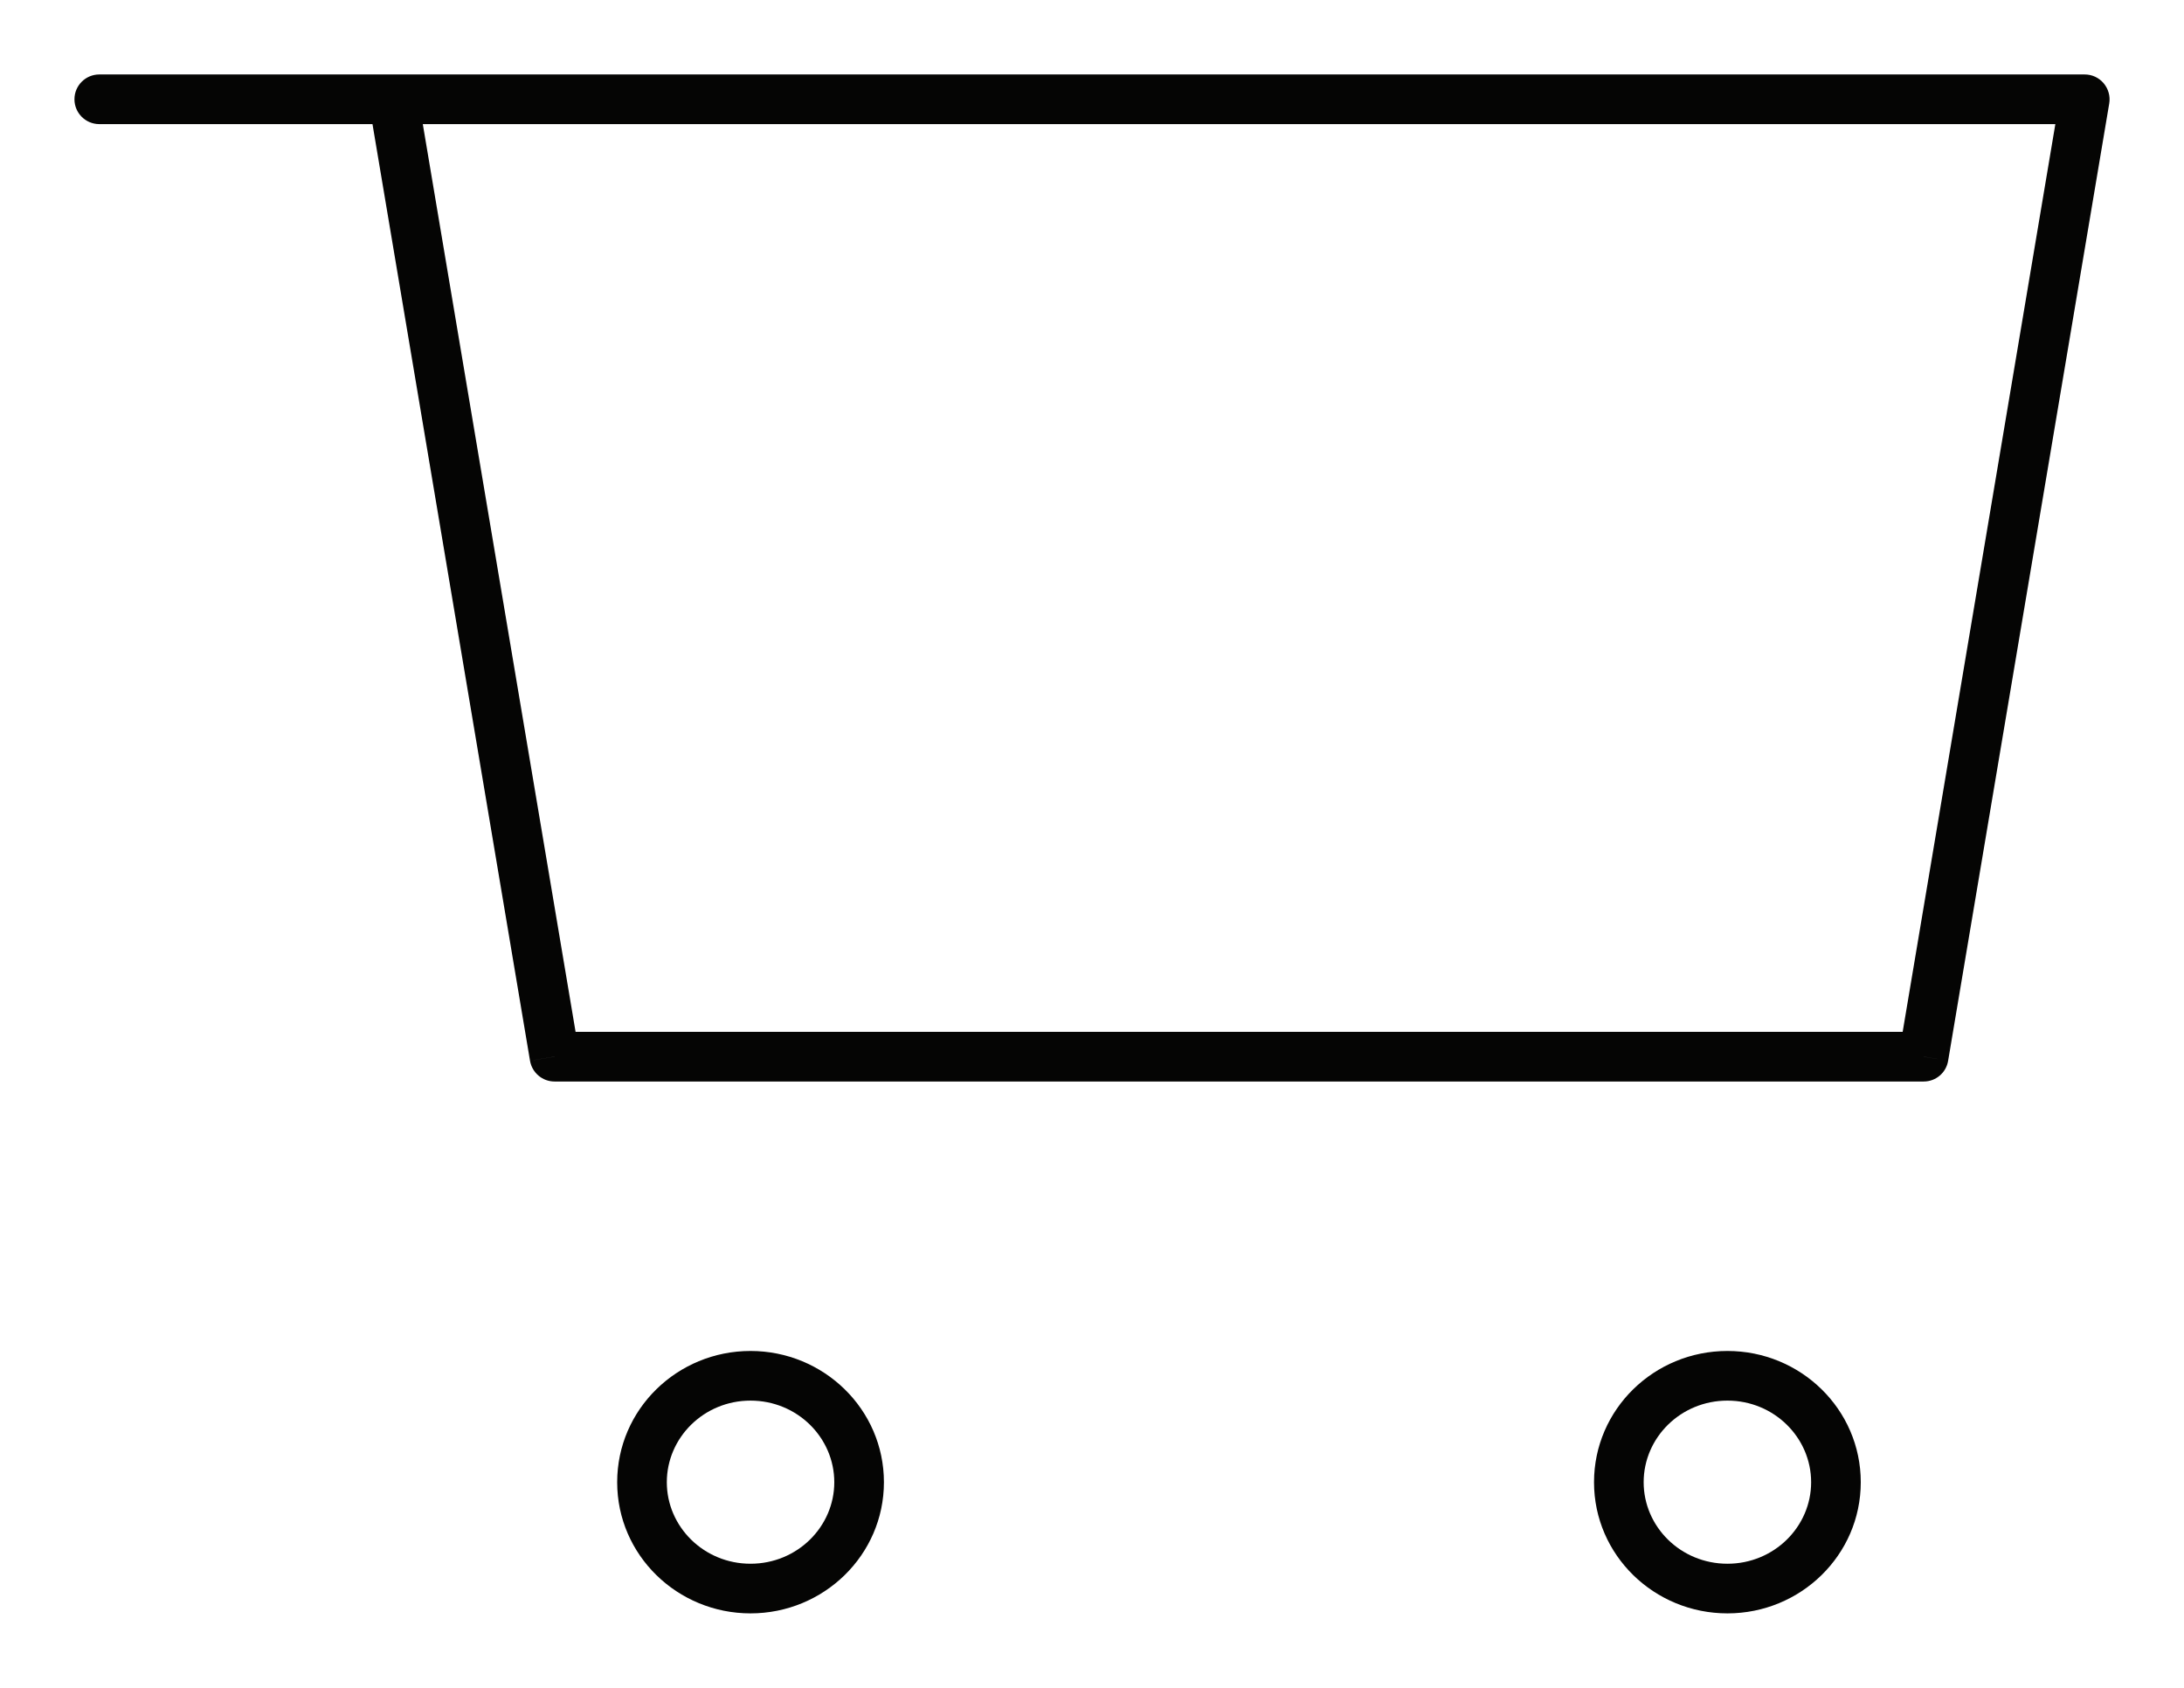 <svg width="22" height="17" viewBox="0 0 22 17" fill="none" xmlns="http://www.w3.org/2000/svg">
<path d="M3.963 1V0.75C3.89 0.75 3.82 0.782 3.773 0.839C3.725 0.895 3.705 0.969 3.717 1.041L3.963 1ZM21 1L21.247 1.041C21.259 0.969 21.238 0.895 21.191 0.839C21.143 0.782 21.074 0.75 21 0.75V1ZM19.378 10.643V10.893C19.5 10.893 19.604 10.805 19.624 10.684L19.378 10.643ZM5.586 10.643L5.339 10.684C5.36 10.805 5.464 10.893 5.586 10.893V10.643ZM5.373 1.25C5.512 1.25 5.623 1.138 5.623 1C5.623 0.862 5.512 0.75 5.373 0.75V1.25ZM1 0.75C0.862 0.75 0.75 0.862 0.75 1C0.75 1.138 0.862 1.25 1 1.25V0.75ZM3.963 1.25H21V0.75H3.963V1.25ZM20.753 0.959L19.131 10.601L19.624 10.684L21.247 1.041L20.753 0.959ZM19.378 10.393H5.586V10.893H19.378V10.393ZM5.833 10.601L4.21 0.959L3.717 1.041L5.339 10.684L5.833 10.601ZM7.56 16.25C8.297 16.25 8.904 15.663 8.904 14.929H8.404C8.404 15.377 8.031 15.75 7.56 15.75V16.25ZM8.904 14.929C8.904 14.194 8.297 13.607 7.56 13.607V14.107C8.031 14.107 8.404 14.48 8.404 14.929H8.904ZM7.56 13.607C6.823 13.607 6.217 14.194 6.217 14.929H6.717C6.717 14.48 7.09 14.107 7.56 14.107V13.607ZM6.217 14.929C6.217 15.663 6.823 16.25 7.56 16.25V15.75C7.09 15.75 6.717 15.377 6.717 14.929H6.217ZM17.401 16.25C18.138 16.25 18.744 15.663 18.744 14.929H18.244C18.244 15.377 17.871 15.75 17.401 15.75V16.25ZM18.744 14.929C18.744 14.194 18.138 13.607 17.401 13.607V14.107C17.871 14.107 18.244 14.48 18.244 14.929H18.744ZM17.401 13.607C16.663 13.607 16.057 14.194 16.057 14.929H16.557C16.557 14.48 16.93 14.107 17.401 14.107V13.607ZM16.057 14.929C16.057 15.663 16.663 16.25 17.401 16.25V15.75C16.93 15.75 16.557 15.377 16.557 14.929H16.057ZM5.373 0.75H1V1.25H5.373V0.75Z" fill="#050504"/>
</svg>
